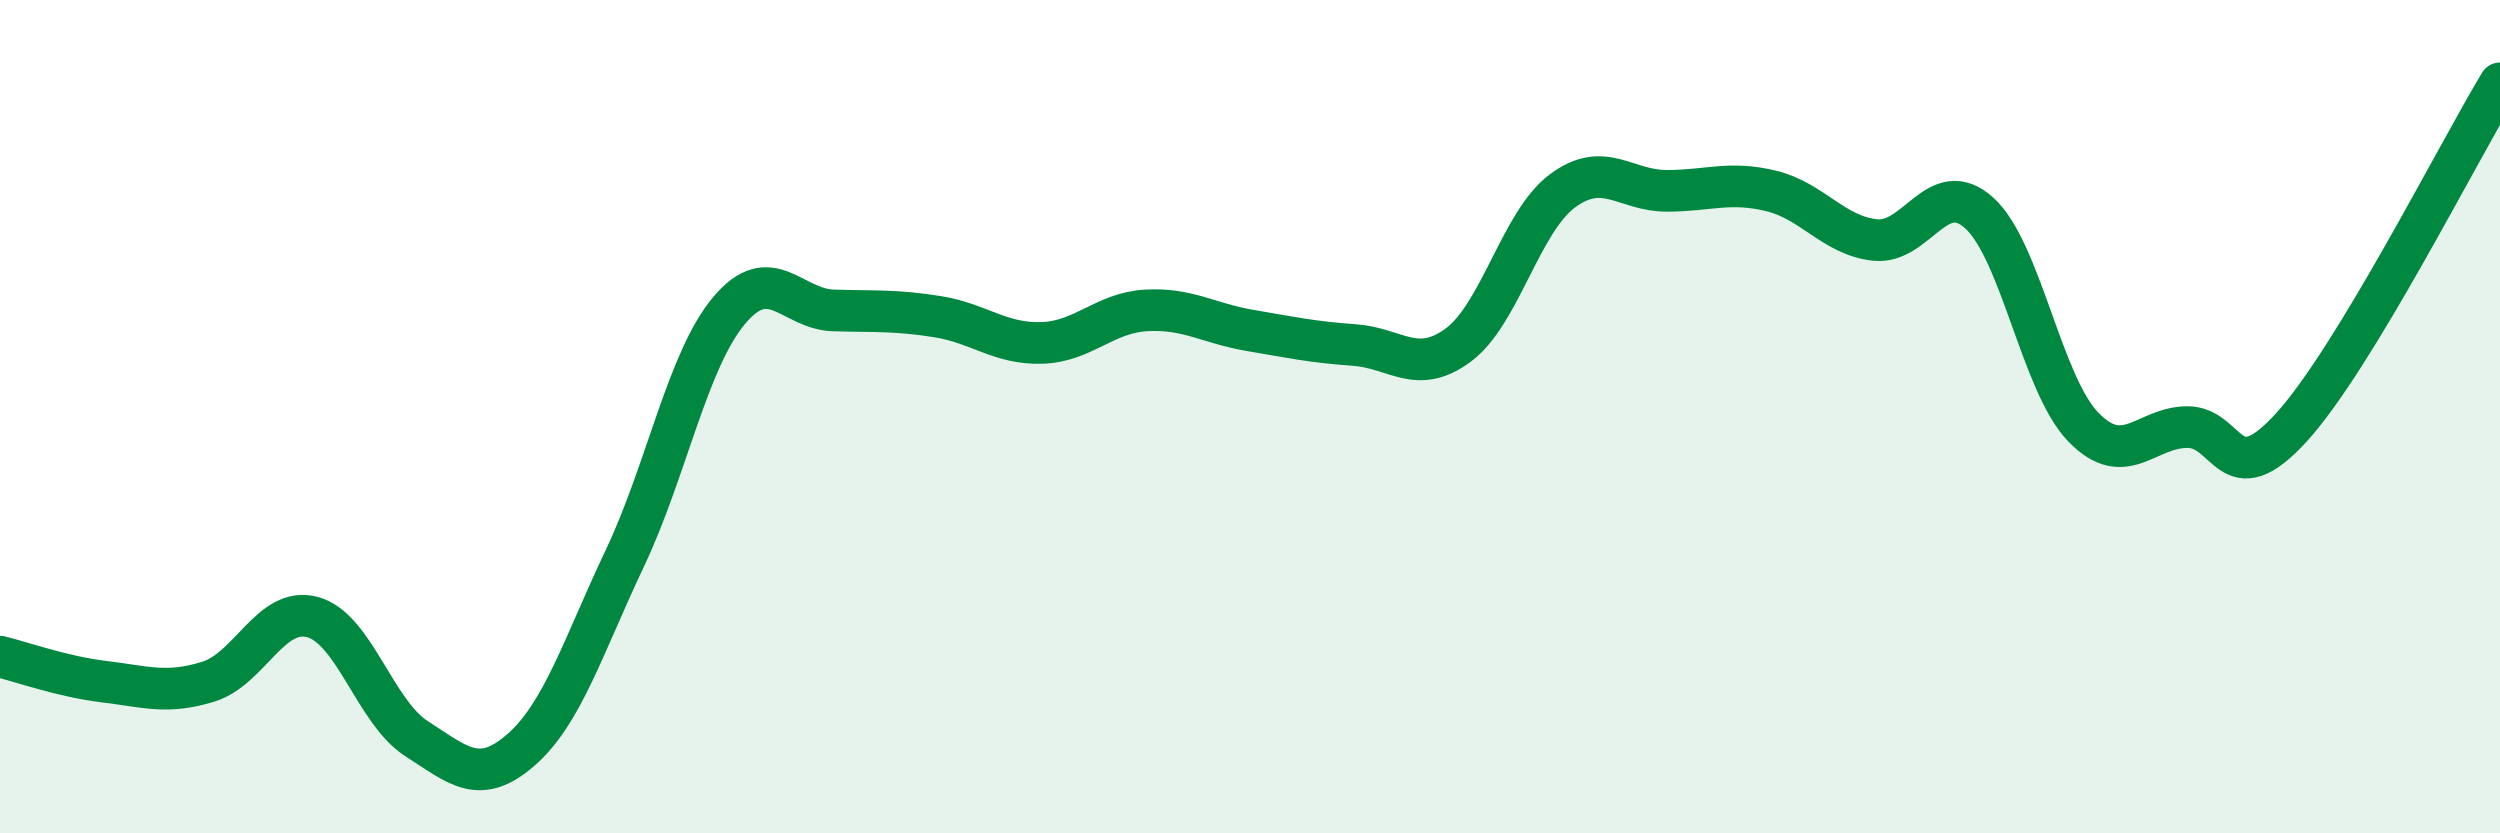 
    <svg width="60" height="20" viewBox="0 0 60 20" xmlns="http://www.w3.org/2000/svg">
      <path
        d="M 0,15.76 C 0.5,15.88 1.5,16.24 2.5,16.36 C 3.5,16.48 4,16.67 5,16.36 C 6,16.05 6.5,14.54 7.5,14.81 C 8.5,15.08 9,17.09 10,17.73 C 11,18.37 11.5,18.87 12.5,18 C 13.5,17.13 14,15.5 15,13.39 C 16,11.28 16.5,8.64 17.5,7.45 C 18.5,6.26 19,7.42 20,7.45 C 21,7.48 21.5,7.44 22.5,7.6 C 23.5,7.76 24,8.26 25,8.23 C 26,8.2 26.5,7.51 27.5,7.45 C 28.5,7.39 29,7.76 30,7.93 C 31,8.1 31.5,8.21 32.5,8.28 C 33.5,8.35 34,9.02 35,8.28 C 36,7.54 36.5,5.32 37.5,4.58 C 38.5,3.84 39,4.58 40,4.58 C 41,4.58 41.5,4.34 42.5,4.58 C 43.5,4.82 44,5.65 45,5.76 C 46,5.87 46.5,4.21 47.5,5.11 C 48.5,6.01 49,9.22 50,10.25 C 51,11.28 51.5,10.25 52.5,10.25 C 53.5,10.25 53.5,11.9 55,10.25 C 56.5,8.6 59,3.65 60,2L60 20L0 20Z"
        fill="#008740"
        opacity="0.1"
        stroke-linecap="round"
        stroke-linejoin="round"
      />
      <path
        d="M 0,15.76 C 0.5,15.88 1.5,16.24 2.5,16.36 C 3.5,16.48 4,16.67 5,16.36 C 6,16.05 6.5,14.54 7.5,14.81 C 8.5,15.08 9,17.09 10,17.73 C 11,18.37 11.5,18.87 12.5,18 C 13.5,17.13 14,15.5 15,13.39 C 16,11.28 16.5,8.64 17.5,7.45 C 18.5,6.26 19,7.42 20,7.45 C 21,7.48 21.5,7.44 22.5,7.6 C 23.5,7.76 24,8.26 25,8.23 C 26,8.2 26.5,7.51 27.5,7.45 C 28.5,7.39 29,7.76 30,7.93 C 31,8.1 31.5,8.21 32.5,8.28 C 33.5,8.35 34,9.02 35,8.28 C 36,7.54 36.5,5.32 37.5,4.58 C 38.5,3.84 39,4.58 40,4.58 C 41,4.58 41.5,4.34 42.5,4.58 C 43.5,4.82 44,5.65 45,5.76 C 46,5.87 46.5,4.21 47.5,5.11 C 48.5,6.01 49,9.22 50,10.25 C 51,11.28 51.5,10.25 52.5,10.25 C 53.5,10.25 53.5,11.9 55,10.25 C 56.5,8.6 59,3.65 60,2"
        stroke="#008740"
        stroke-width="1"
        fill="none"
        stroke-linecap="round"
        stroke-linejoin="round"
      />
    </svg>
  